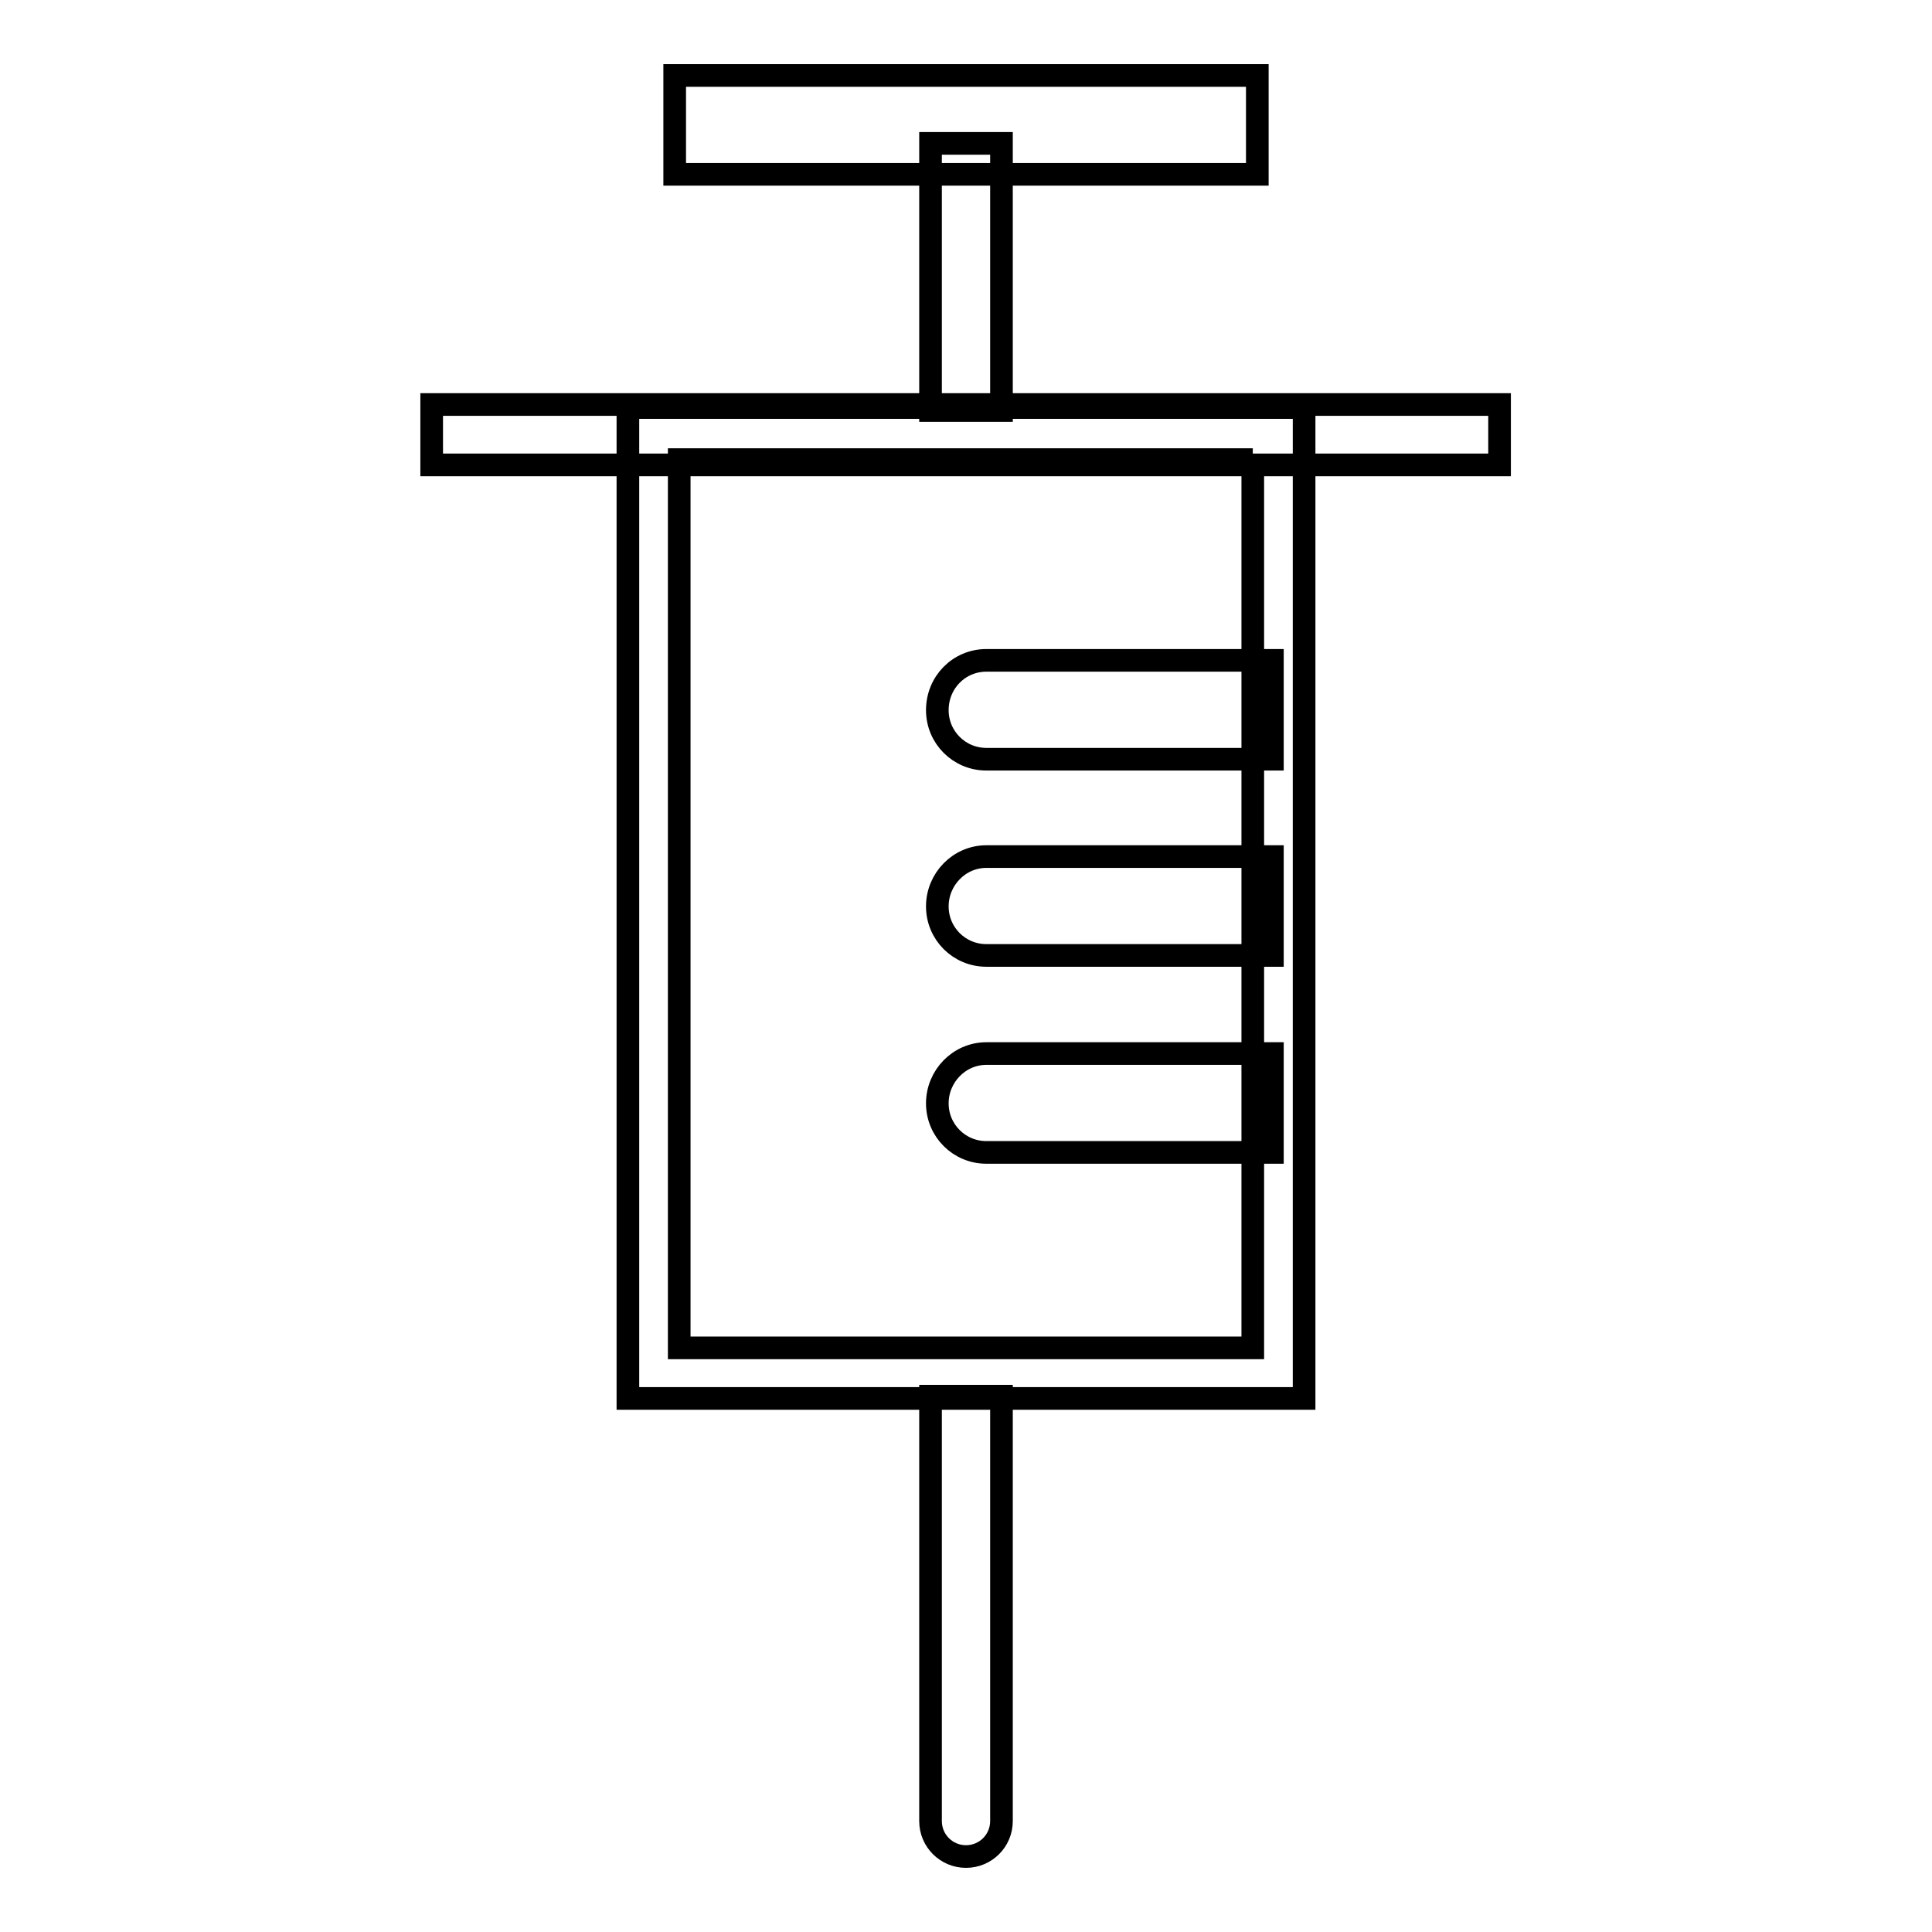 <?xml version="1.0" encoding="utf-8"?>
<!-- Svg Vector Icons : http://www.onlinewebfonts.com/icon -->
<!DOCTYPE svg PUBLIC "-//W3C//DTD SVG 1.1//EN" "http://www.w3.org/Graphics/SVG/1.1/DTD/svg11.dtd">
<svg version="1.1" xmlns="http://www.w3.org/2000/svg" xmlns:xlink="http://www.w3.org/1999/xlink" x="0px" y="0px" viewBox="0 0 256 256" enable-background="new 0 0 256 256" xml:space="preserve">
<g> <path stroke-width="3" fill-opacity="0" stroke="#000000"  d="M123.3,185h9.4v56.3c0,2.6-2.1,4.7-4.7,4.7s-4.7-2.1-4.7-4.7L123.3,185L123.3,185z M123.3,19h9.4v35.4h-9.4 V19z M130.7,113.5h37.9v13.1h-37.9c-3.6,0-6.5-2.9-6.5-6.5C124.2,116.5,127.1,113.5,130.7,113.5z M130.7,139.6h37.9v13.1h-37.9 c-3.6,0-6.5-2.9-6.5-6.5S127.1,139.6,130.7,139.6z M130.7,87.5h37.9v13.1h-37.9c-3.6,0-6.5-2.9-6.5-6.5 C124.2,90.4,127.1,87.5,130.7,87.5z"/> <path stroke-width="3" fill-opacity="0" stroke="#000000"  d="M89.4,10h77.2v13.1H89.4V10z"/> <path stroke-width="3" fill-opacity="0" stroke="#000000"  d="M166,60.9v117.7H90V60.9H166 M172.8,54H83.2v131.3h89.6V54z"/> <path stroke-width="3" fill-opacity="0" stroke="#000000"  d="M57.2,53.6h141.5v8H57.2V53.6z"/></g>
</svg>